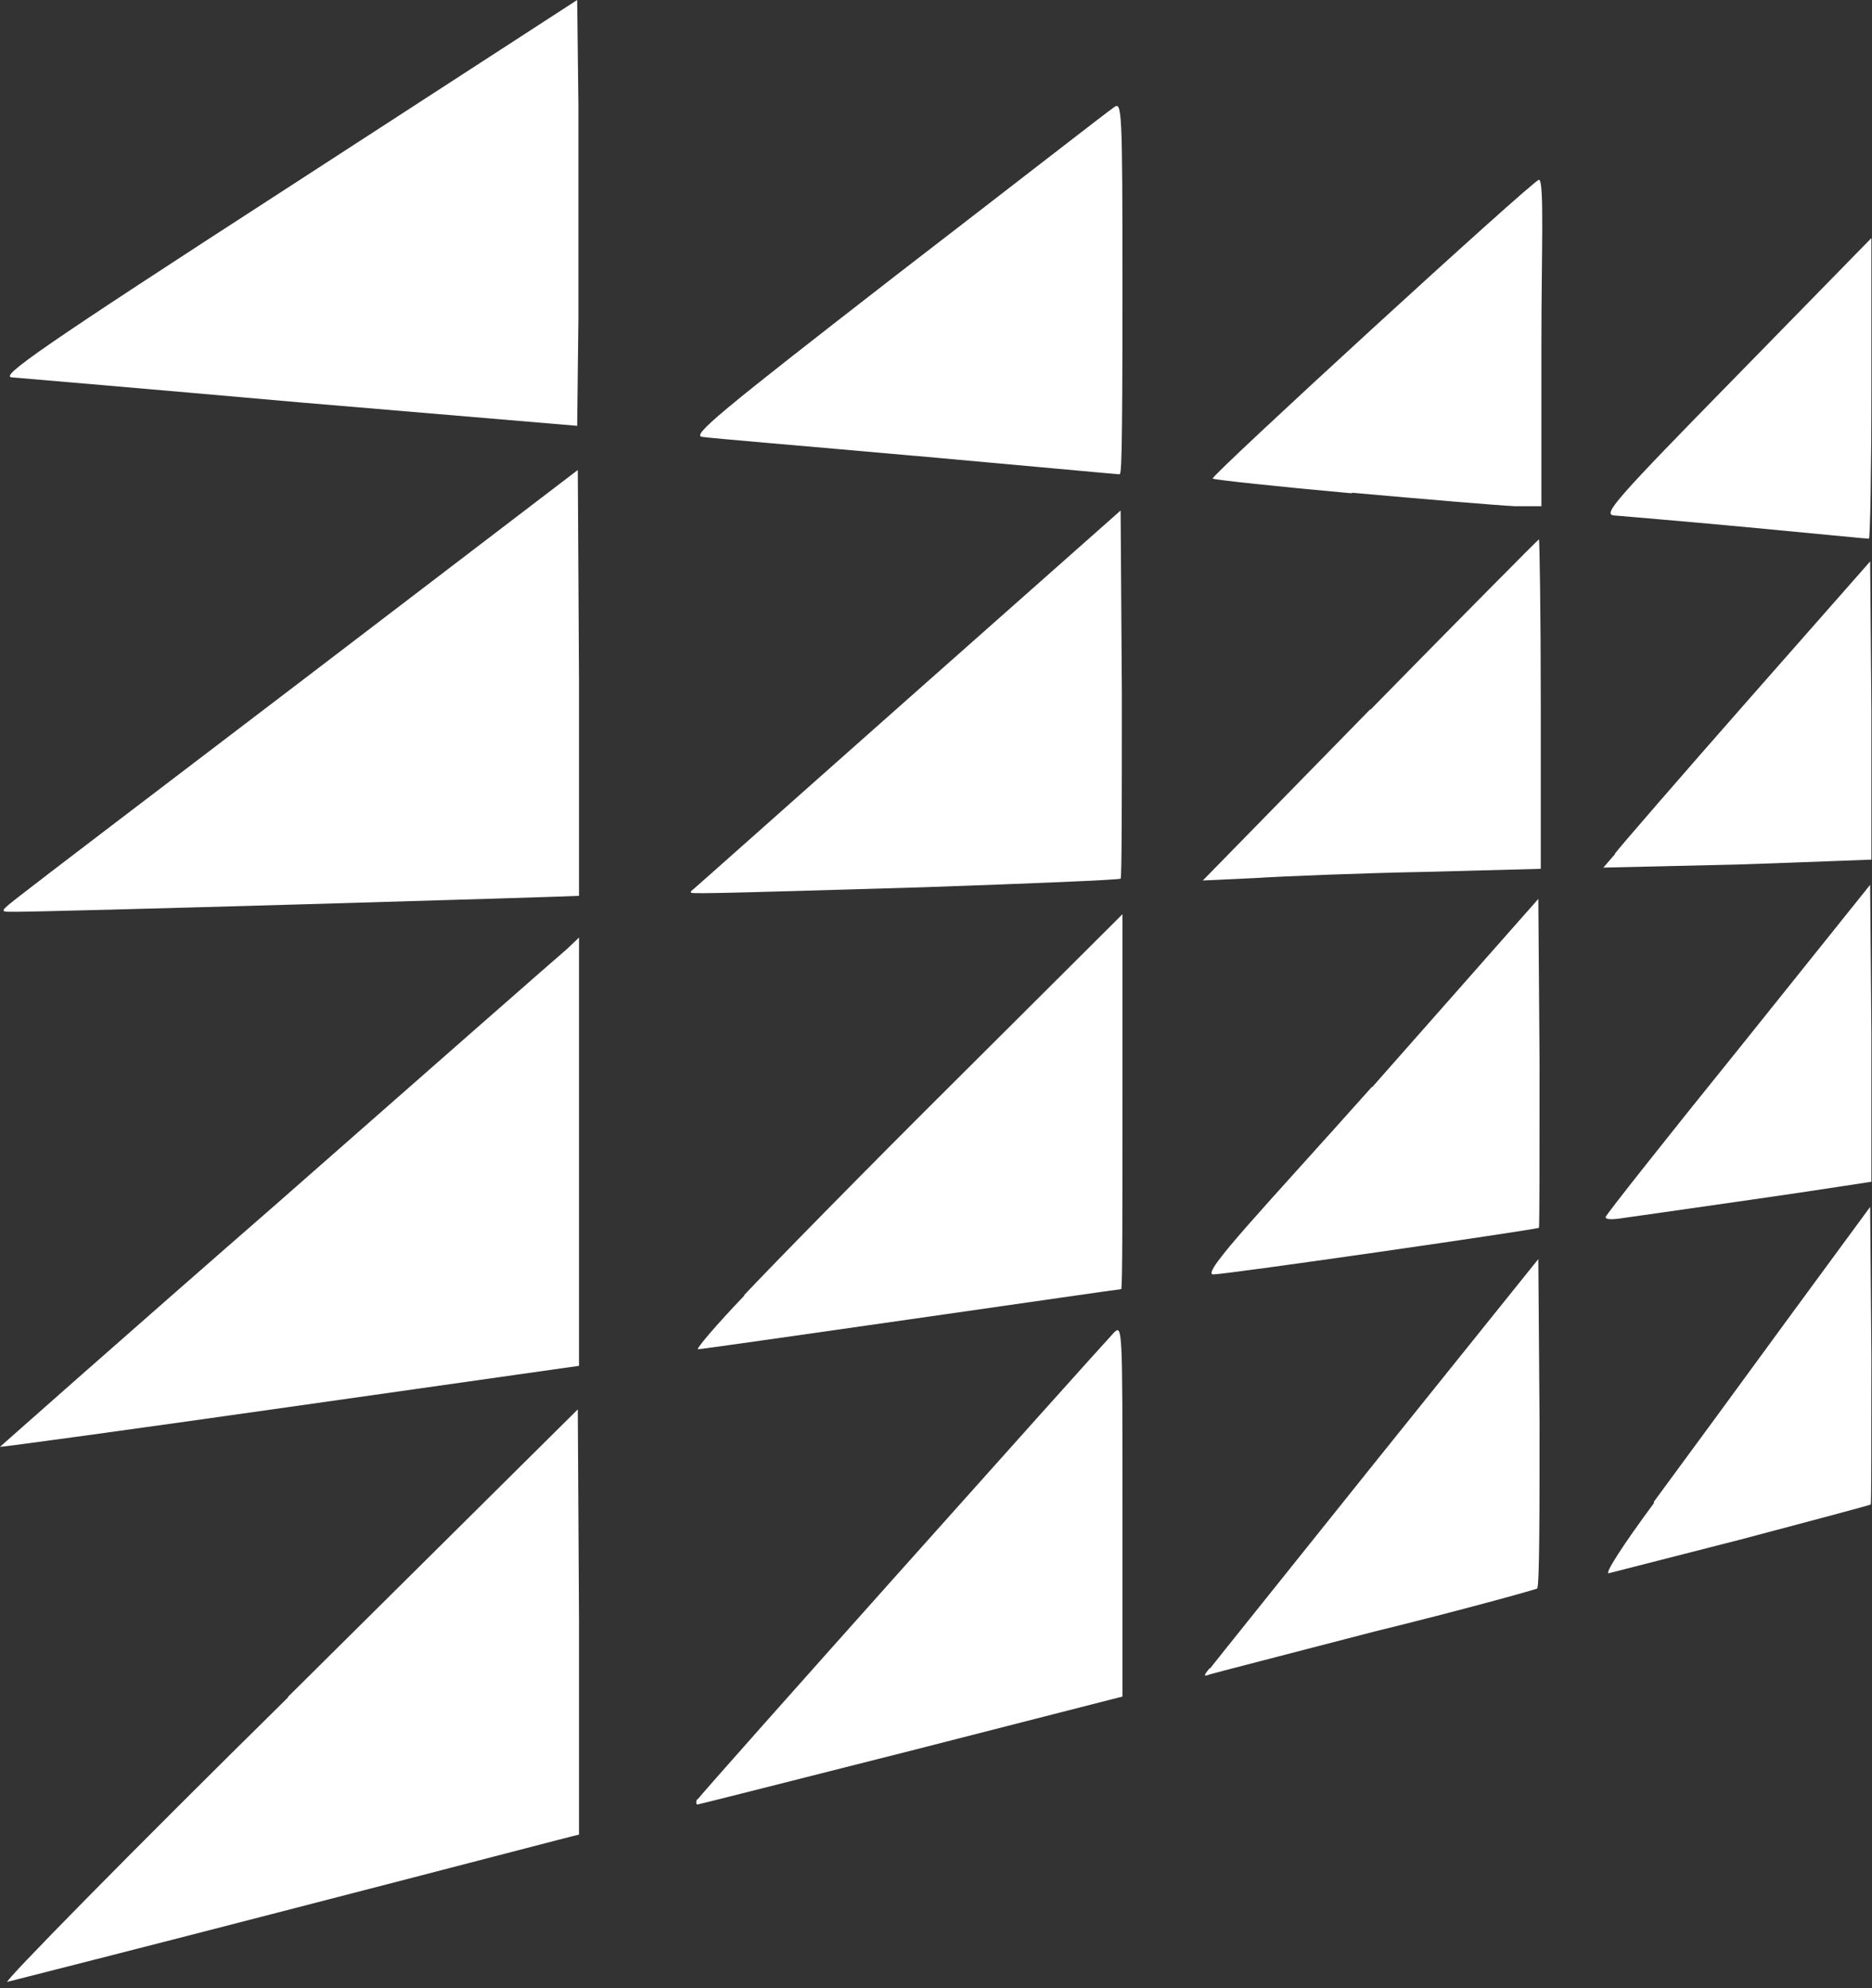 <?xml version="1.0" encoding="UTF-8"?>
<svg id="Layer_1" xmlns="http://www.w3.org/2000/svg" version="1.1" viewBox="0 0 305.2 324">
  <rect x="0" y="0" width="305.2" height="324" fill="#333333" stroke="none"/>
  <!-- Generator: Adobe Illustrator 29.1.0, SVG Export Plug-In . SVG Version: 2.1.0 Build 142)  -->
  <defs>
    <style>
      .st0 {
      fill: #fff;
      }
    </style>
  </defs>
  <path class="st0"
        d="M46.9,276.6l47.3-46.9.2,34.6c0,19,0,34.6,0,34.7-.2,0-20.8,5.4-46,11.9-25.1,6.5-46.4,11.9-47.2,12.1-.8.2,19.7-20.7,45.8-46.4h0Z"/>
  <path class="st0"
        d="M113.8,293.2c.4-.8,63.8-71.7,67.8-76,1.4-1.4,1.4-.8,1.4,28.9v30.4l-34.4,8.8c-19,4.8-34.7,8.8-34.9,8.8s-.3-.5,0-.9h0Z"/>
  <path class="st0"
        d="M197.3,271.9c.6-.8,12.9-16.1,27.3-34.1l26.2-32.6.2,26.6c0,14.6,0,26.8-.4,27.1-.4.2-12.2,3.5-26.5,7-14.2,3.7-26.3,6.8-26.9,7-1,.4-1,.2,0-1h0Z"/>
  <path class="st0"
        d="M269.6,244.8c4.8-6.5,14.7-20,22-30l13.3-18.1.2,24.1c0,13.3,0,24.2-.1,24.4-.1.1-9.5,2.6-20.8,5.6-11.3,2.9-21.1,5.4-21.9,5.6-.8.2,2.3-4.6,7.4-11.5h0Z"/>
  <path class="st0"
        d="M0,235.8c0,0,20.3-18,45.2-39.7,24.8-21.8,46-40.4,47.2-41.4l2-1.9v69.8l-47.2,6.7C21.2,233,0,235.9,0,235.8h0Z"/>
  <path class="st0"
        d="M121.3,211.1c4.6-4.9,20.3-20.9,35-35.5l26.7-26.6v30.6c0,16.8,0,30.5-.2,30.5s-15.5,2.2-34.3,4.9-34.3,4.9-34.7,4.9,3-4,7.6-8.8h0Z"/>
  <path class="st0" d="M223.7,177.2l27.1-30.7.2,26.6c0,14.6,0,26.8-.1,27-.4.3-50.9,7.6-53.1,7.6s8.8-11.4,25.9-30.6h0Z"/>
  <path class="st0"
        d="M112.6,145.3c.2-.1,16-14.2,35.2-31.2l34.9-30.9.2,29.8c0,16.4,0,30-.2,30.2-.2.2-14.6.8-32.1,1.4-36.8,1.1-38.4,1.1-37.9.8h0Z"/>
  <path class="st0"
        d="M223.4,115.7c15-15.3,27.4-27.8,27.5-27.8s.3,12.1.3,26.9v26.8l-18.9.5c-10.4.2-22.9.7-27.6,1l-8.6.4,27.3-27.9h0Z"/>
  <path class="st0"
        d="M263.3,139.1c1-1.3,10.7-12.5,21.7-25l19.9-22.6.2,24.2c0,13.3,0,24.2,0,24.4-.1,0-10,.4-21.9.8l-21.8.5,1.9-2.2h0Z"/>
  <path class="st0"
        d="M284.6,85.9c-10.7-1-20.4-1.8-21.5-1.9-1.8-.2.2-2.5,20-22.7l22-22.5v24.6c0,13.5-.2,24.4-.4,24.4-.4,0-9.4-.9-20.1-1.9h0Z"/>
  <path class="st0"
        d="M220.4,80.4c-12.2-1.1-22.4-2.2-22.7-2.4-.4-.4,52.3-48.7,53.2-48.7s.4,12,.4,26.6v26.6h-4.3c-2.4-.1-14.4-1.1-26.6-2.2h0Z"/>
  <path class="st0"
        d="M149.2,74.3c-17.9-1.6-33.6-2.9-34.7-3.1-1.8-.2,2.4-3.7,31.8-26.5,18.7-14.4,34.5-26.7,35.3-27.2,1.3-1,1.4,0,1.4,29.4s-.2,30.4-.5,30.4c-.4,0-15.3-1.4-33.2-3h0Z"/>
  <path class="st0"
        d="M49.1,65.6c-24.8-2.2-46-4-47.2-4.1-1.9-.2,4.5-4.7,45-30.9L94.1,0l.2,17.2c0,9.5,0,25.1,0,34.7l-.2,17.5-45-3.8h0Z"/>
  <path class="st0"
        d="M3.5,145.8c2-1.6,23.3-17.8,47.2-36l43.5-33.2.2,34.7c0,19,0,34.7,0,34.7-.2.1-88.3,2.7-92.4,2.6-2.1,0-2.1,0,1.5-2.8h0Z"/>
  <path class="st0"
        d="M261.8,198.3c.1-.4,9.9-12.8,21.7-27.4l21.4-26.7.2,24.1c0,13.3,0,24.1,0,24.3-.1,0-8.9,1.4-19.4,2.9s-20.2,2.9-21.7,3.1c-1.5.2-2.4.1-2.2-.3h0Z"/>
</svg>
